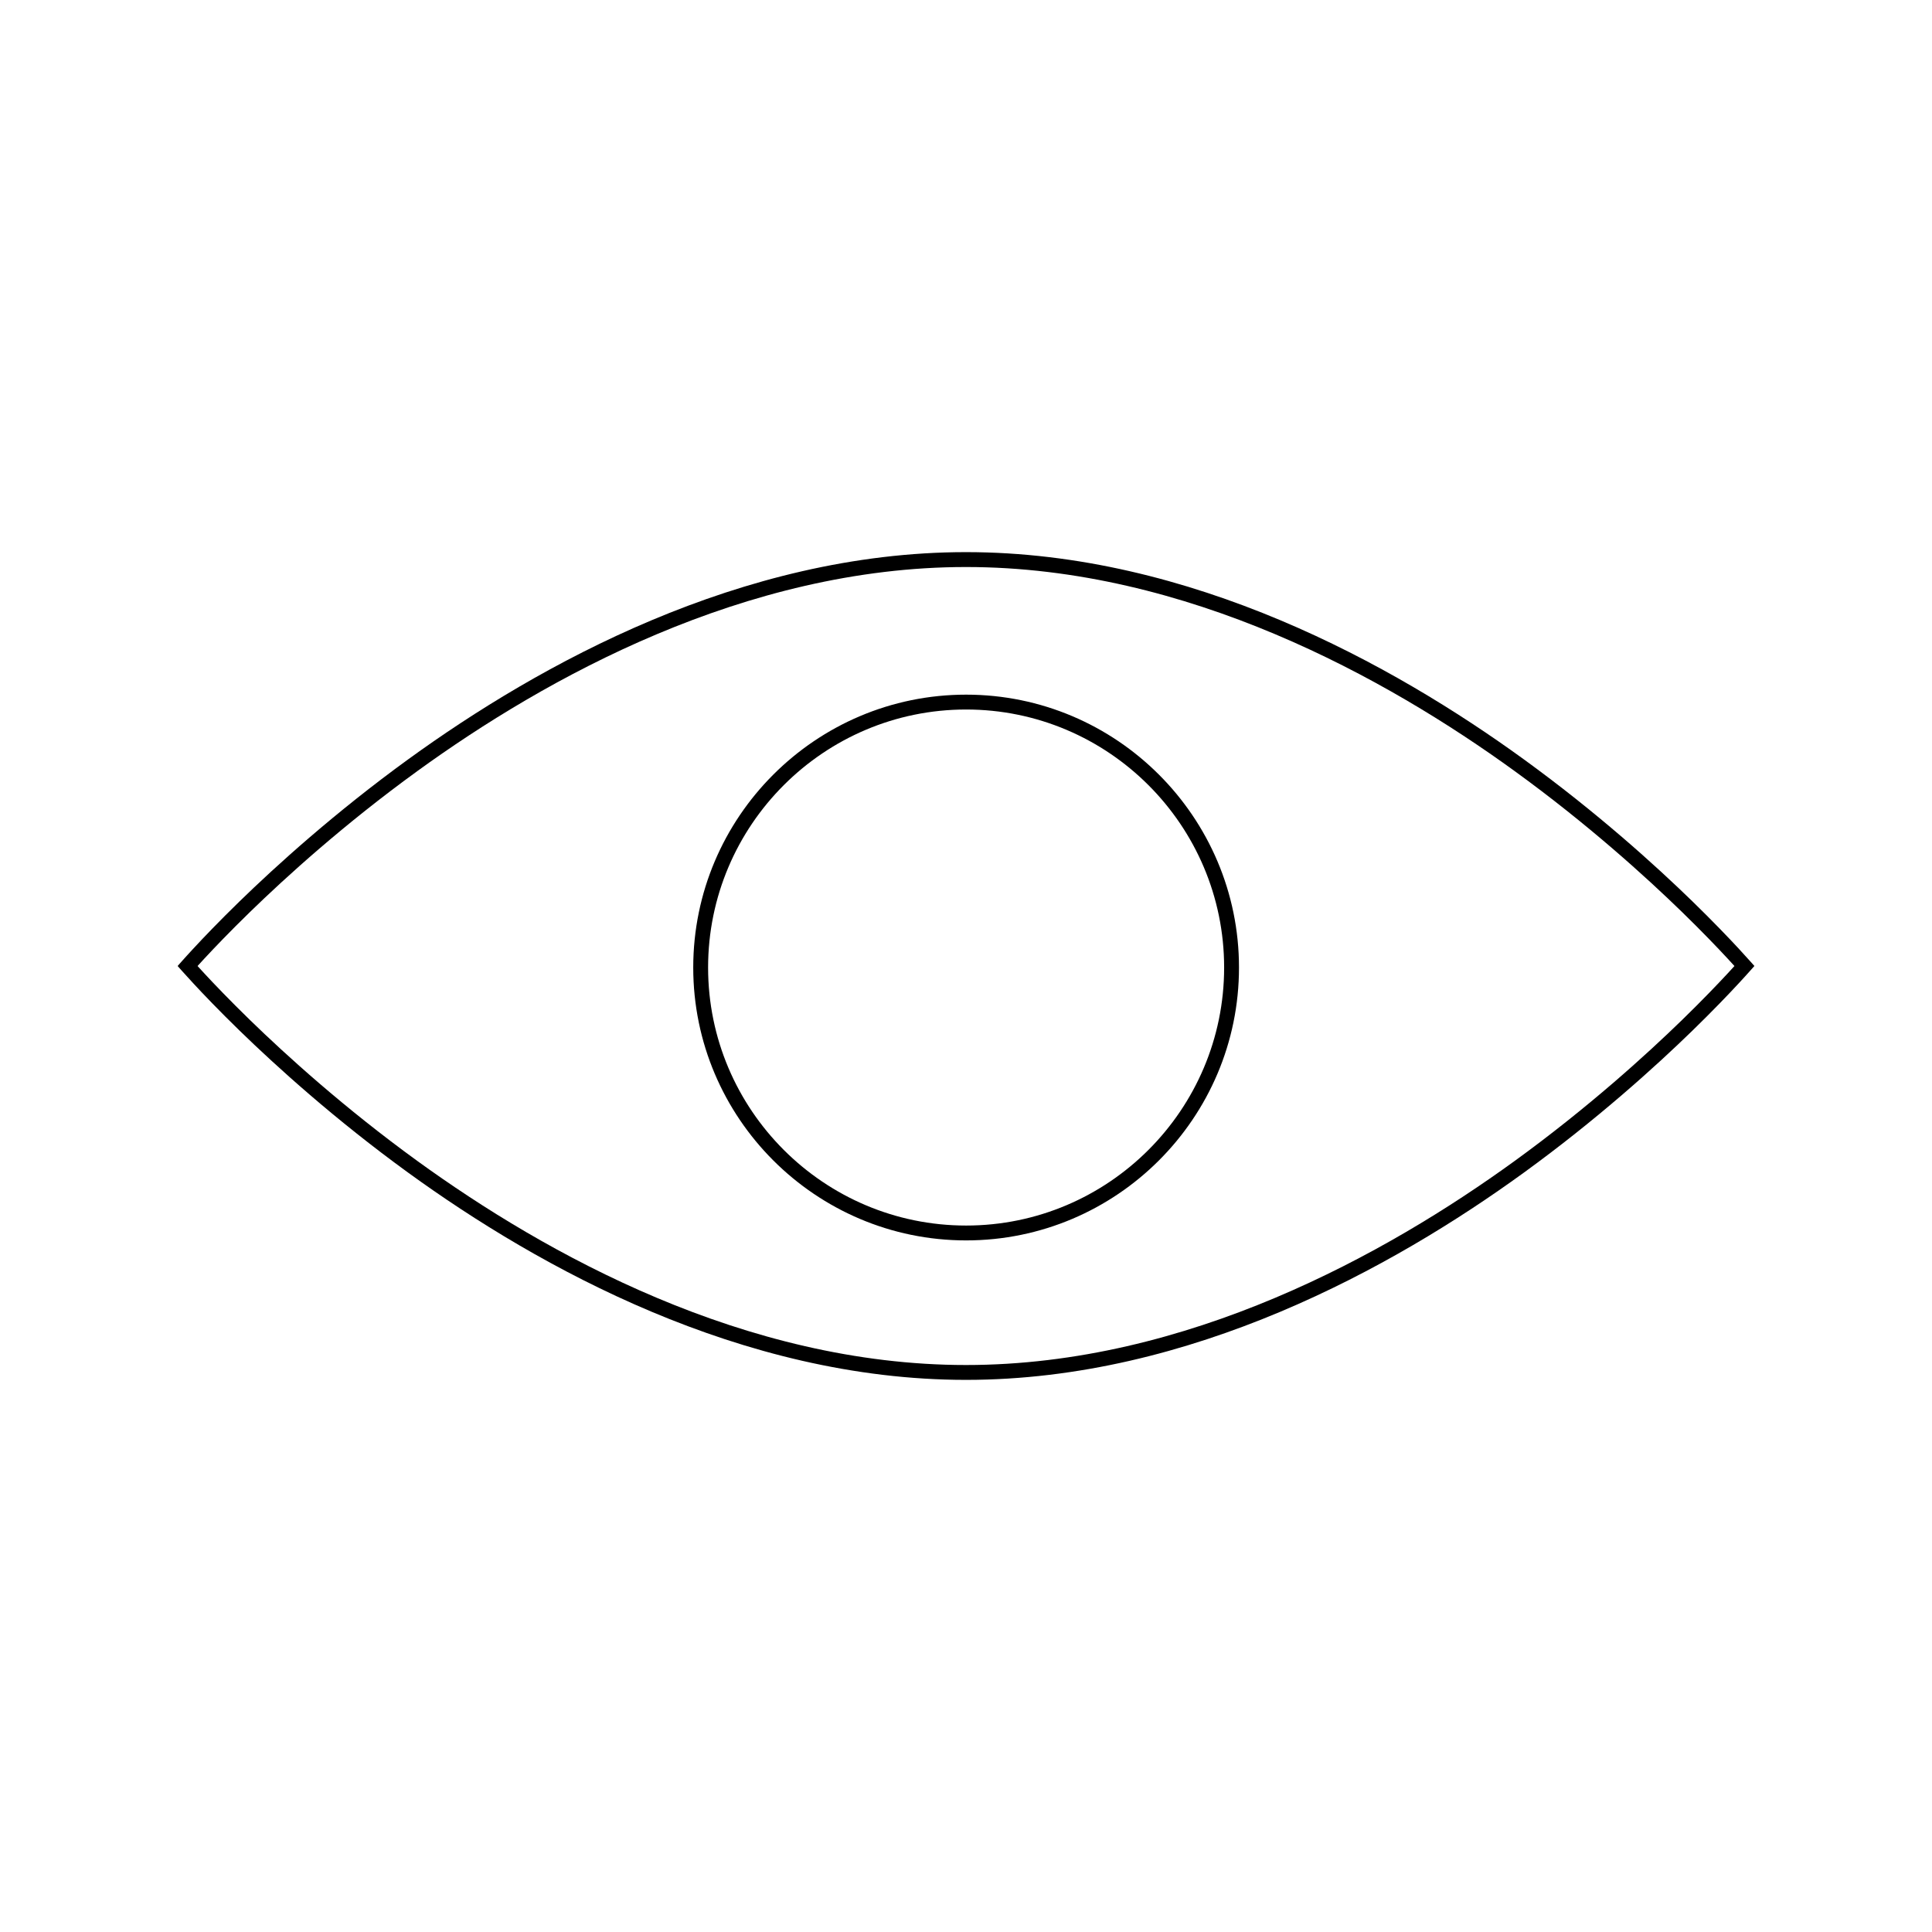 <?xml version="1.0" encoding="UTF-8"?>
<svg id="Layer_1" data-name="Layer 1" xmlns="http://www.w3.org/2000/svg" viewBox="0 0 1000 1000">
  <path d="M905.8,497.44c-1.39-1.56-3.42-3.81-6.05-6.65h0c-4.95-5.33-13.09-13.87-23.77-24.27-18.85-18.33-49.32-45.98-87.45-73.63-67.37-48.87-172.11-107.11-288.53-107.11s-221.16,58.25-288.53,107.11c-38.13,27.66-68.6,55.31-87.44,73.63-10.69,10.4-18.83,18.94-23.77,24.27-2.64,2.84-4.66,5.09-6.05,6.65l-2.28,2.56,2.28,2.56c1.39,1.56,3.41,3.8,6.05,6.64,4.92,5.31,13.05,13.84,23.77,24.27,18.83,18.31,49.29,45.96,87.44,73.64,67.38,48.87,172.13,107.11,288.53,107.11s221.15-58.25,288.53-107.11c38.15-27.68,68.61-55.32,87.45-73.64,10.72-10.44,18.85-18.96,23.77-24.27,2.64-2.84,4.66-5.09,6.05-6.65l2.28-2.56-2.28-2.56ZM894.11,503.97c-4.87,5.25-12.89,13.67-23.5,23.99-18.66,18.14-48.82,45.52-86.6,72.93-66.45,48.19-169.67,105.64-284.01,105.64s-217.56-57.45-284.01-105.64c-37.78-27.41-67.95-54.79-86.6-72.93-10.61-10.32-18.63-18.74-23.5-23.99-1.39-1.49-2.6-2.82-3.64-3.96,1.04-1.15,2.26-2.47,3.64-3.97,4.89-5.27,12.93-13.71,23.5-23.99,18.66-18.15,48.83-45.53,86.6-72.92,66.45-48.19,169.66-105.64,284.01-105.64s217.56,57.45,284.01,105.64c37.76,27.39,67.94,54.77,86.6,72.92,10.57,10.28,18.61,18.72,23.5,23.99h0c1.39,1.49,2.6,2.82,3.64,3.97-1.04,1.15-2.25,2.47-3.64,3.97Z"/>
  <path d="M500.06,359.55c-77.88,0-141.24,63.36-141.24,141.24s63.36,141.24,141.24,141.24,141.24-63.36,141.24-141.24-63.36-141.24-141.24-141.24ZM500.06,634.34c-73.64,0-133.55-59.91-133.55-133.55s59.91-133.55,133.55-133.55,133.55,59.91,133.55,133.55-59.91,133.55-133.55,133.55Z"/>
</svg>